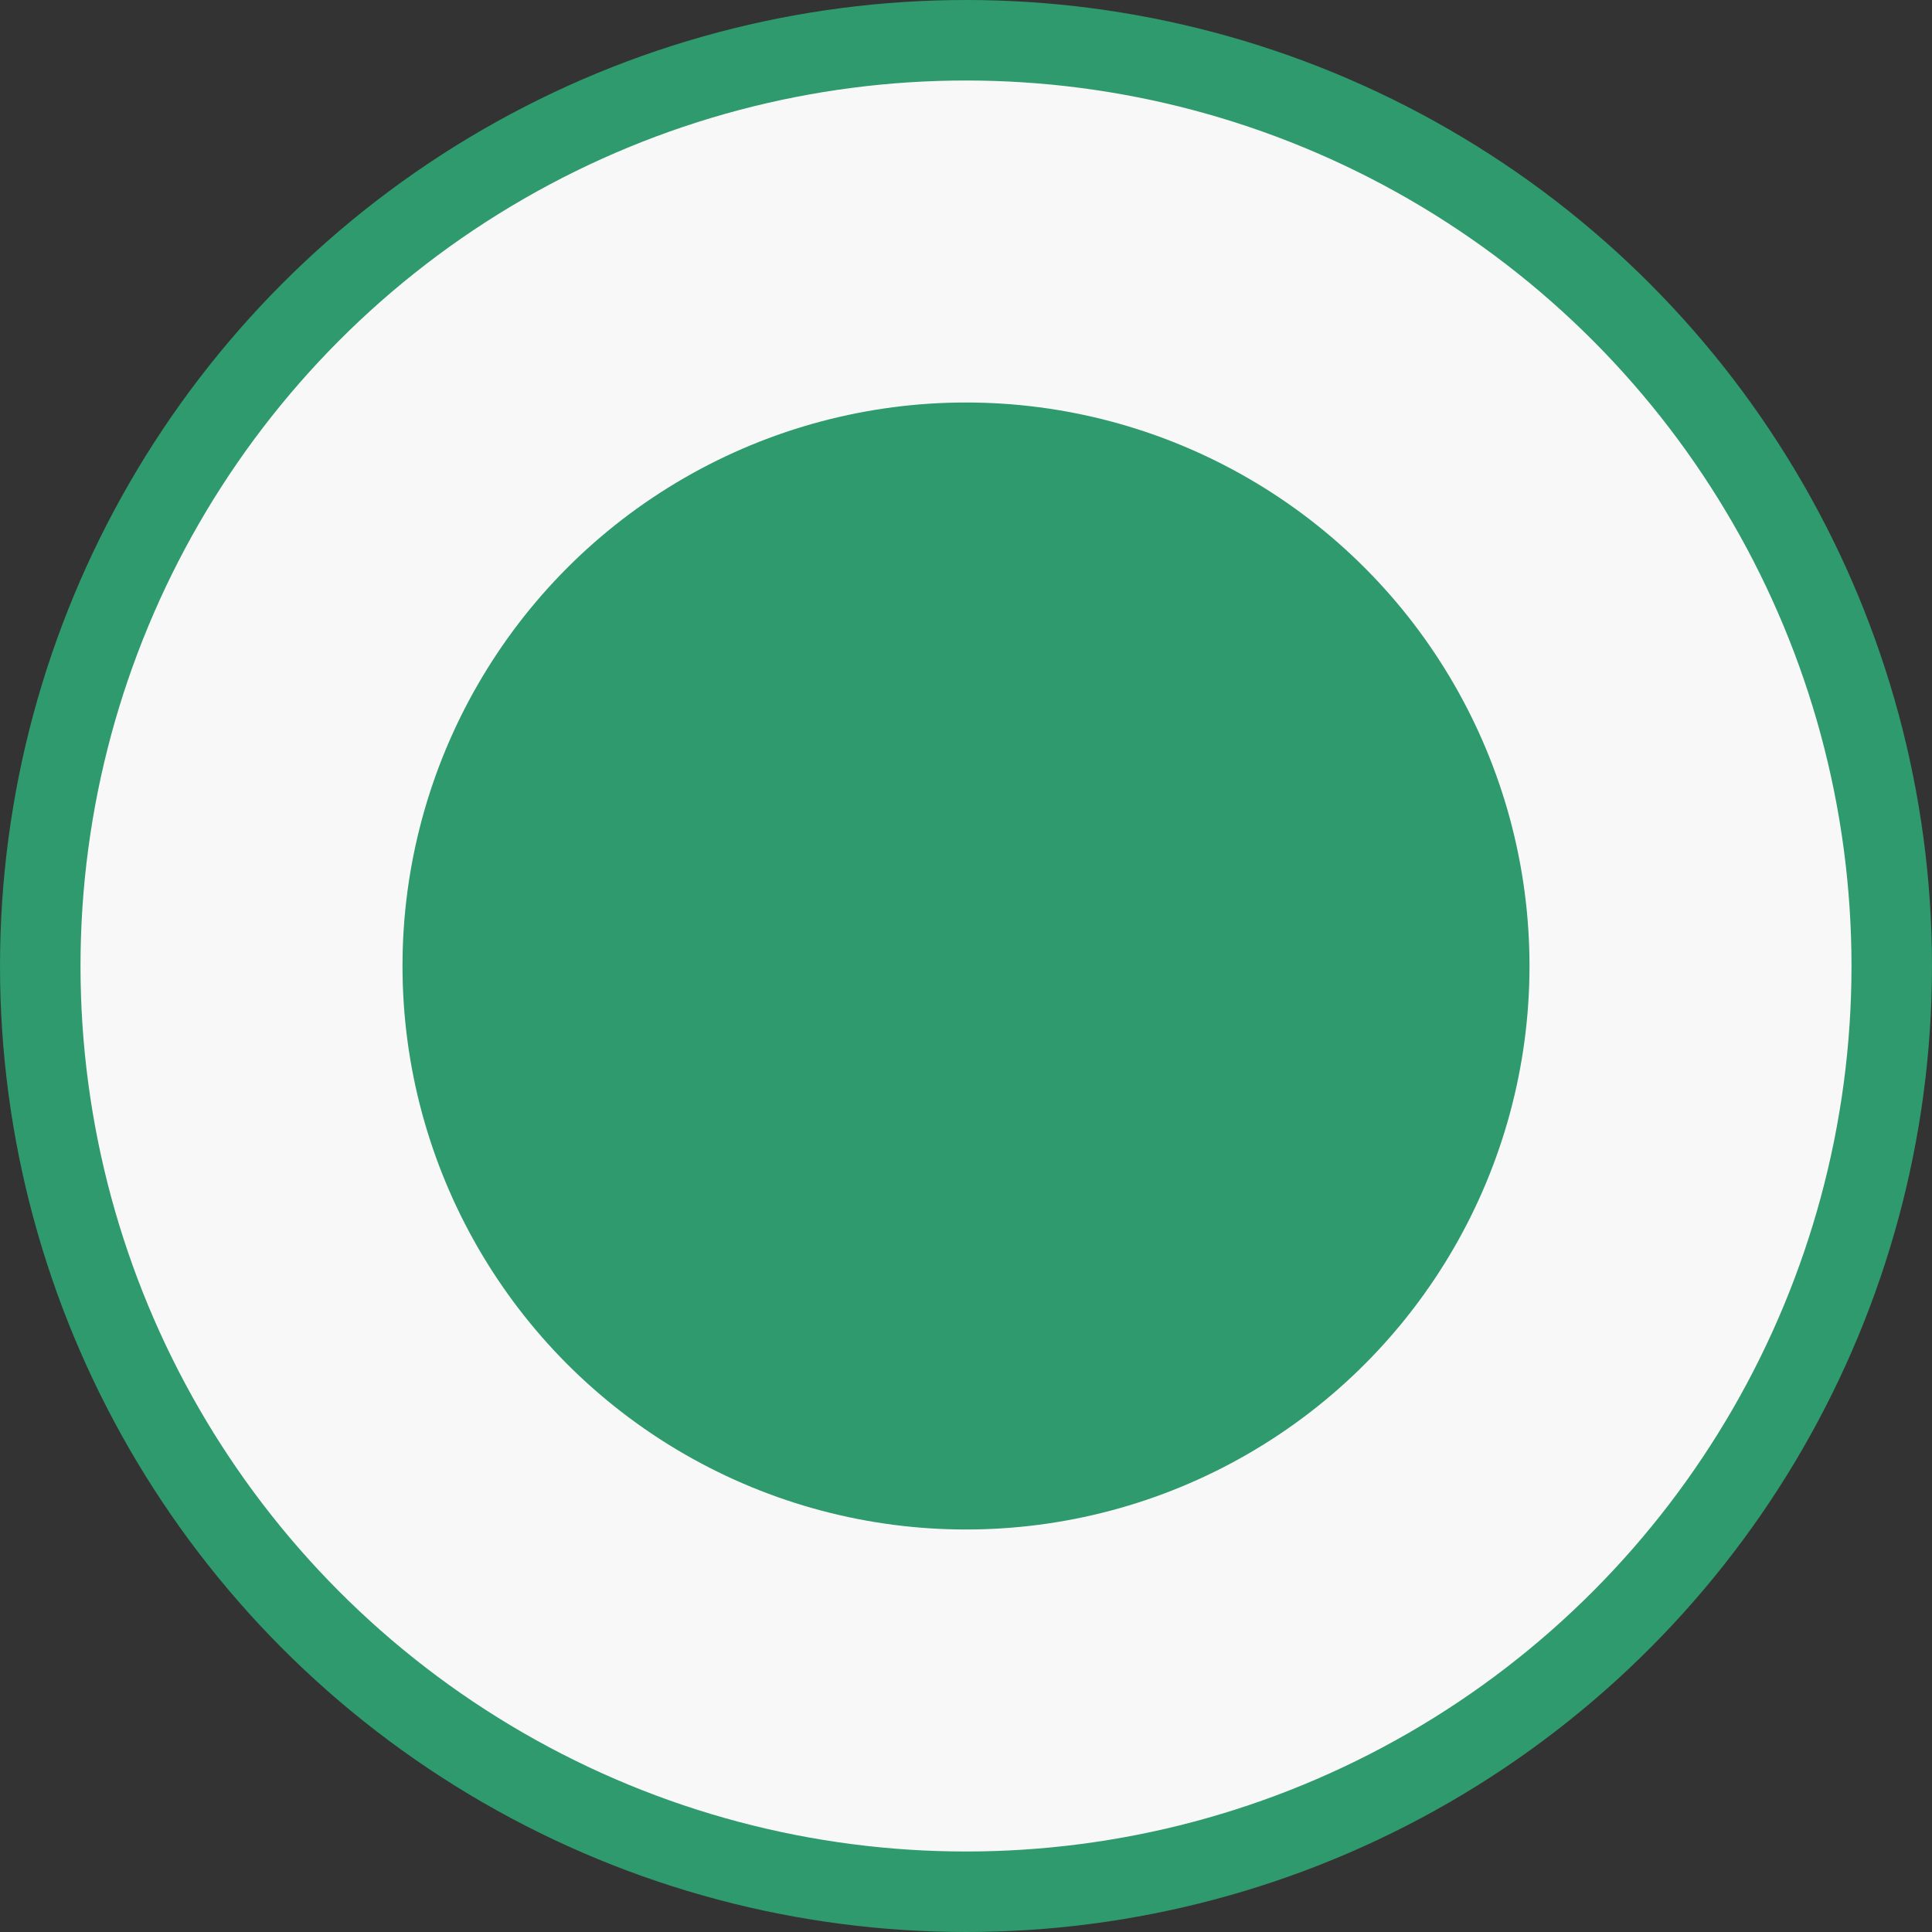 <svg width="24" height="24" viewBox="0 0 24 24" fill="none" xmlns="http://www.w3.org/2000/svg">
<rect x="0" y="0" width="24" height="24" fill="#333333" stroke="none"/>
<circle cx="12" cy="12" r="11.5" fill="#F8F8F8" stroke="#2E9A6D"/>
<circle cx="7" cy="7" r="6" transform="matrix(-1 0 0 1 19 5)" fill="#2E9A6D" stroke="#2E9A6D" stroke-width="2"/>
</svg>
